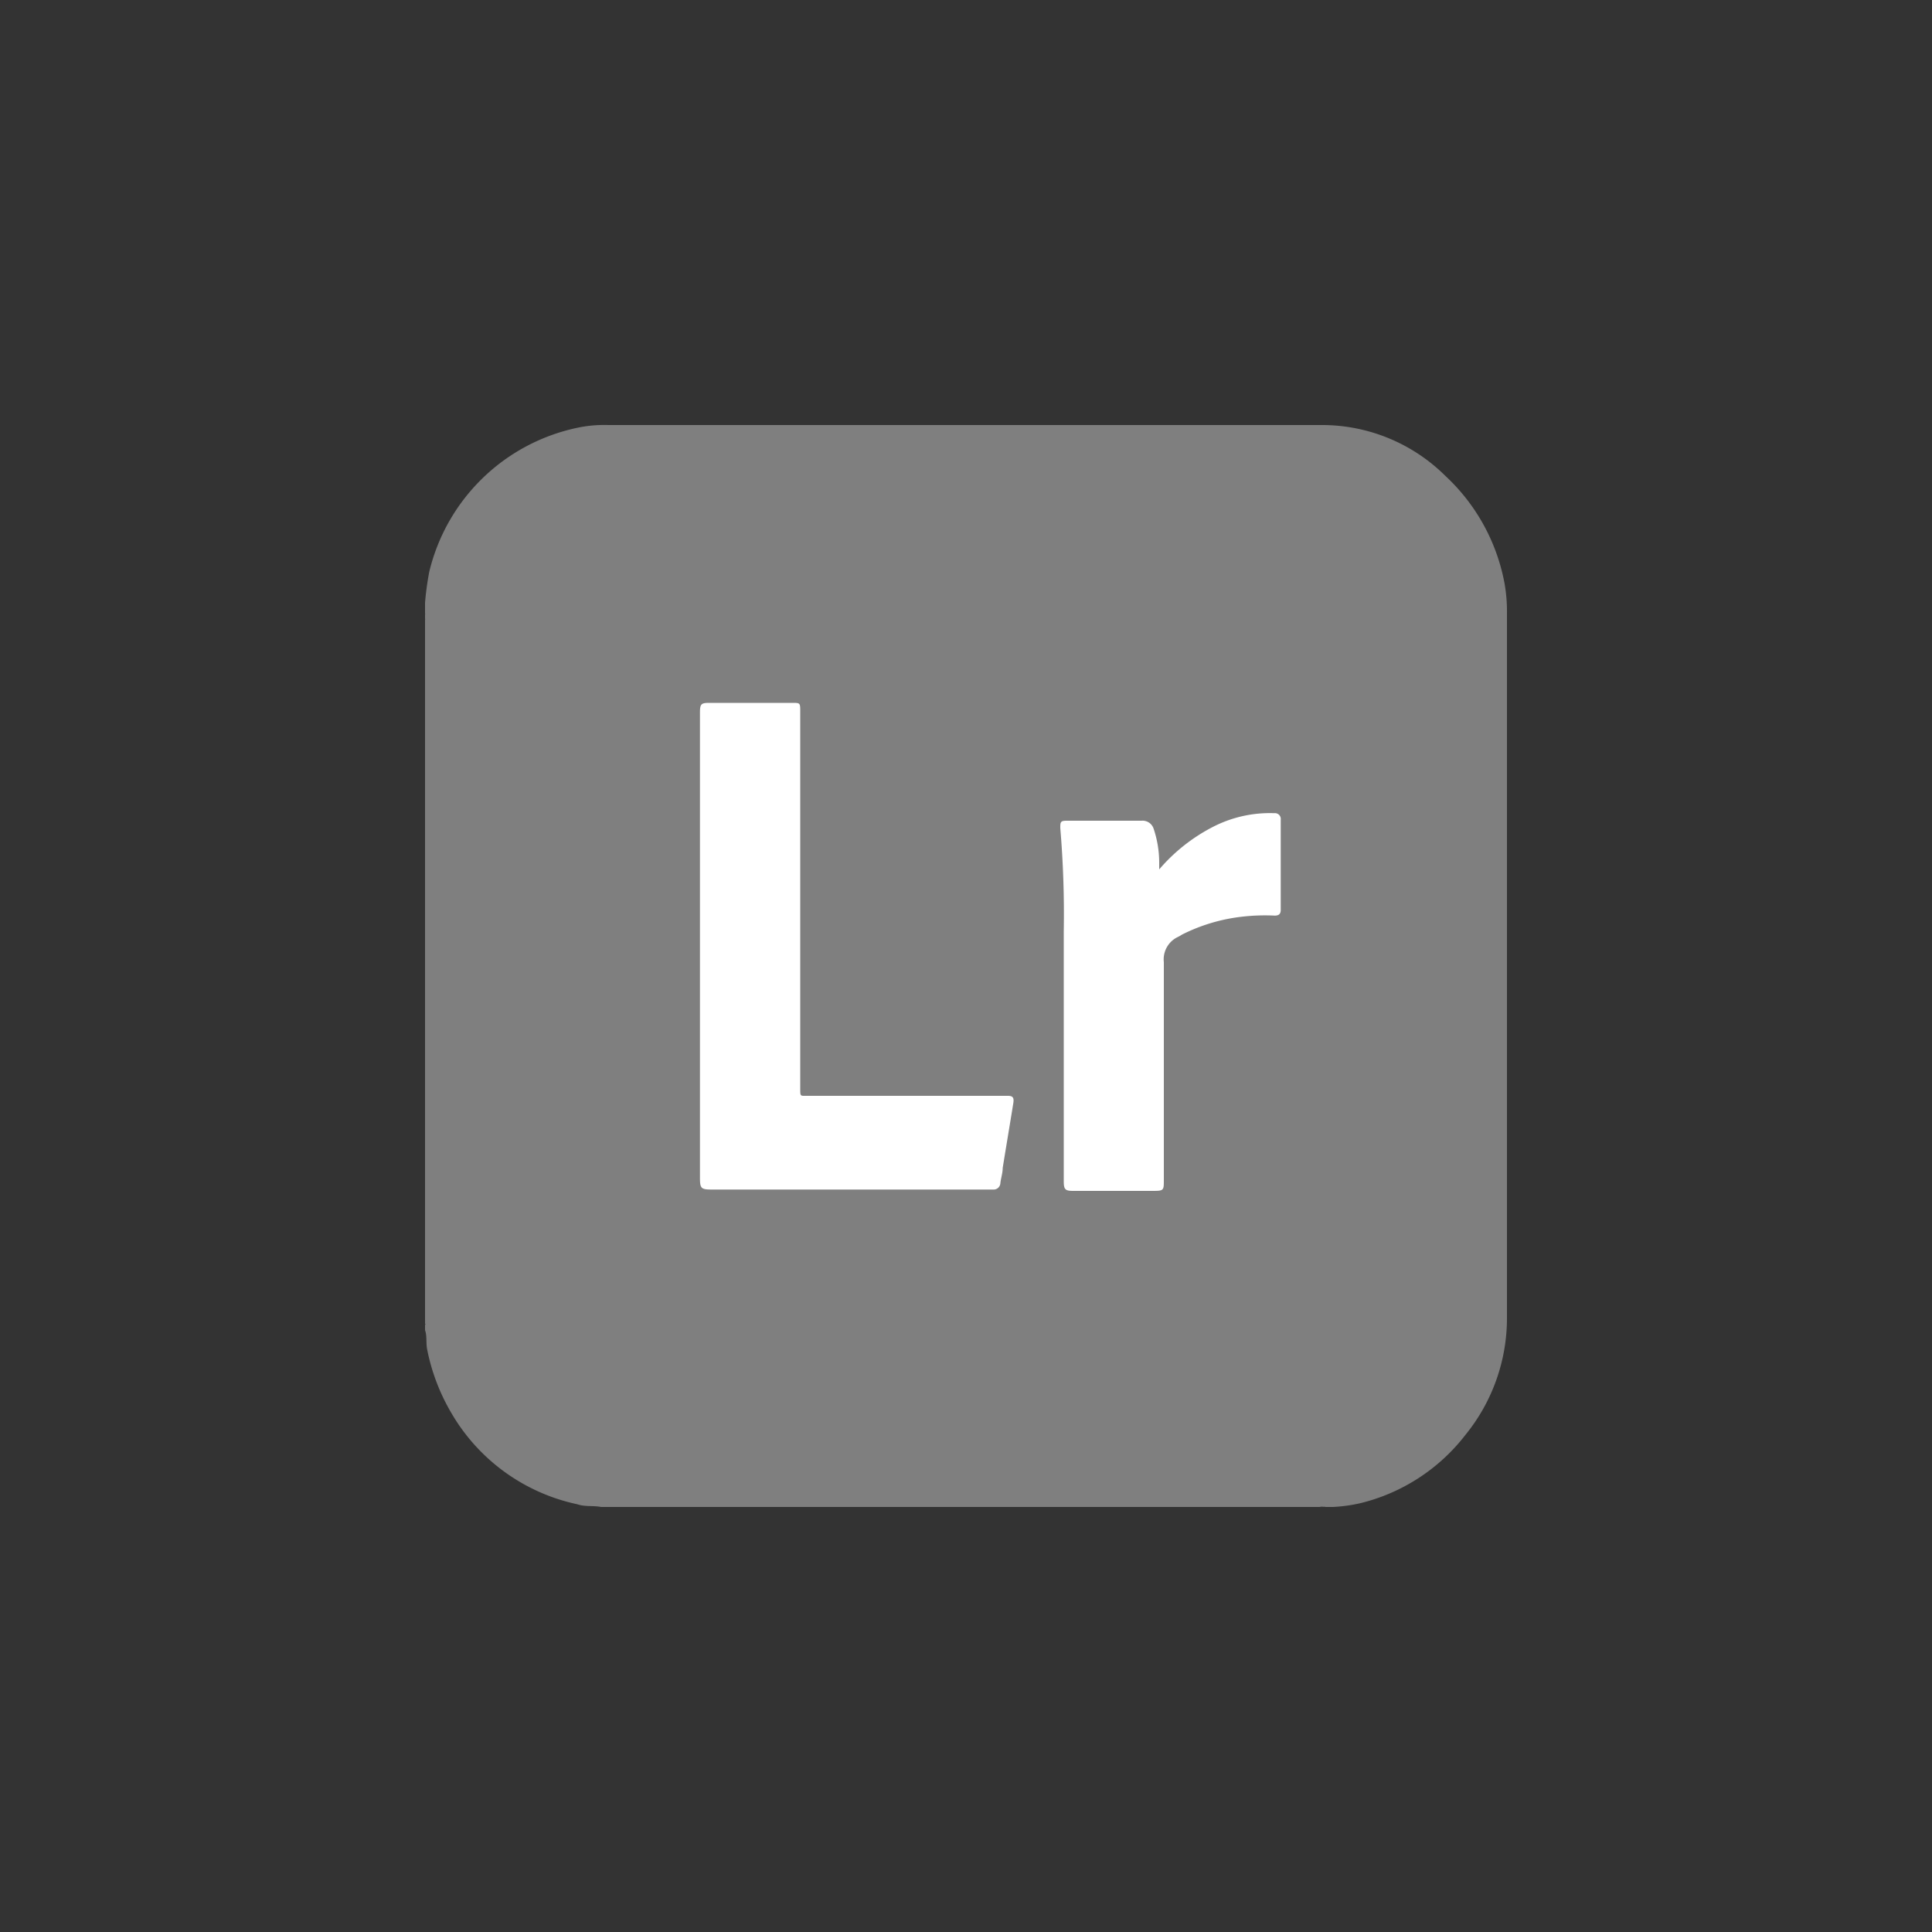 <svg id="Layer_1" data-name="Layer 1" xmlns="http://www.w3.org/2000/svg" viewBox="0 0 100 100"><rect x="0" y="0" width="100" height="100" fill="#333333" stroke="none"/><defs><style>.cls-1{fill:#7f7f7f;}.cls-2{fill:#fff;}</style></defs><path class="cls-1" d="M22,68.39V32.08a.47.47,0,0,0,0-.33V31.2a14.82,14.82,0,0,1,.22-1.61,10,10,0,0,1,7.72-7.46A6.63,6.63,0,0,1,31.48,22h37a9.06,9.06,0,0,1,6.33,2.63,10.12,10.12,0,0,1,3.06,5.54A8.31,8.31,0,0,1,78,31.74V68.27a9.57,9.57,0,0,1-2.15,6,9.8,9.8,0,0,1-5.46,3.54A8.23,8.23,0,0,1,69,78c-.08,0-.16,0-.23,0H68.6c-.11-.06-.22,0-.33,0H31.7c-.12,0-.26,0-.38,0h-.21c-.41-.08-.83,0-1.23-.14a9.93,9.93,0,0,1-6.51-4.71,10.49,10.49,0,0,1-1.26-3.3c-.07-.34,0-.69-.11-1v-.28A.12.12,0,0,0,22,68.39Z"/><path class="cls-1" d="M31.64,78h36.7s0,0,0,0H31.64s0,0,0,0S31.63,78,31.64,78Z"/><path class="cls-1" d="M22,31.75a.26.26,0,0,1,0,.33Z"/><path class="cls-1" d="M31.64,78v0h-.32C31.41,77.89,31.53,78,31.64,78Z"/><path class="cls-1" d="M68.33,78a.09.09,0,0,1,0,0c.09,0,.19-.06.26,0Z"/><path class="cls-1" d="M22,68.39c.06,0,.08.11,0,.16Z"/><path class="cls-2" d="M36.23,49V36.88c0-.44.06-.5.49-.5H41c.41,0,.42,0,.42.43V56.35c0,.41,0,.37.36.37H52.17c.26,0,.32.1.28.37-.18,1.12-.37,2.24-.55,3.36,0,.26-.09.52-.12.78a.35.35,0,0,1-.38.34H36.84c-.56,0-.61-.06-.61-.62Z"/><path class="cls-2" d="M60,45a9.19,9.19,0,0,1,2.8-2.21,6.44,6.44,0,0,1,3.16-.7.3.3,0,0,1,.33.34v4.67c0,.25-.15.3-.35.29a10.32,10.32,0,0,0-1.67.06,9.19,9.19,0,0,0-3.1.93,1.43,1.43,0,0,1-.21.12,1.28,1.28,0,0,0-.72,1.3c0,3.75,0,7.51,0,11.27,0,.54,0,.57-.56.57H55.54c-.41,0-.48-.08-.48-.5,0-4.31,0-8.62,0-12.94a52.93,52.93,0,0,0-.18-5.34c0-.3,0-.38.32-.38h3.89a.6.6,0,0,1,.62.41A5.52,5.52,0,0,1,60,44.6C60,44.7,60,44.8,60,45Z"/></svg>